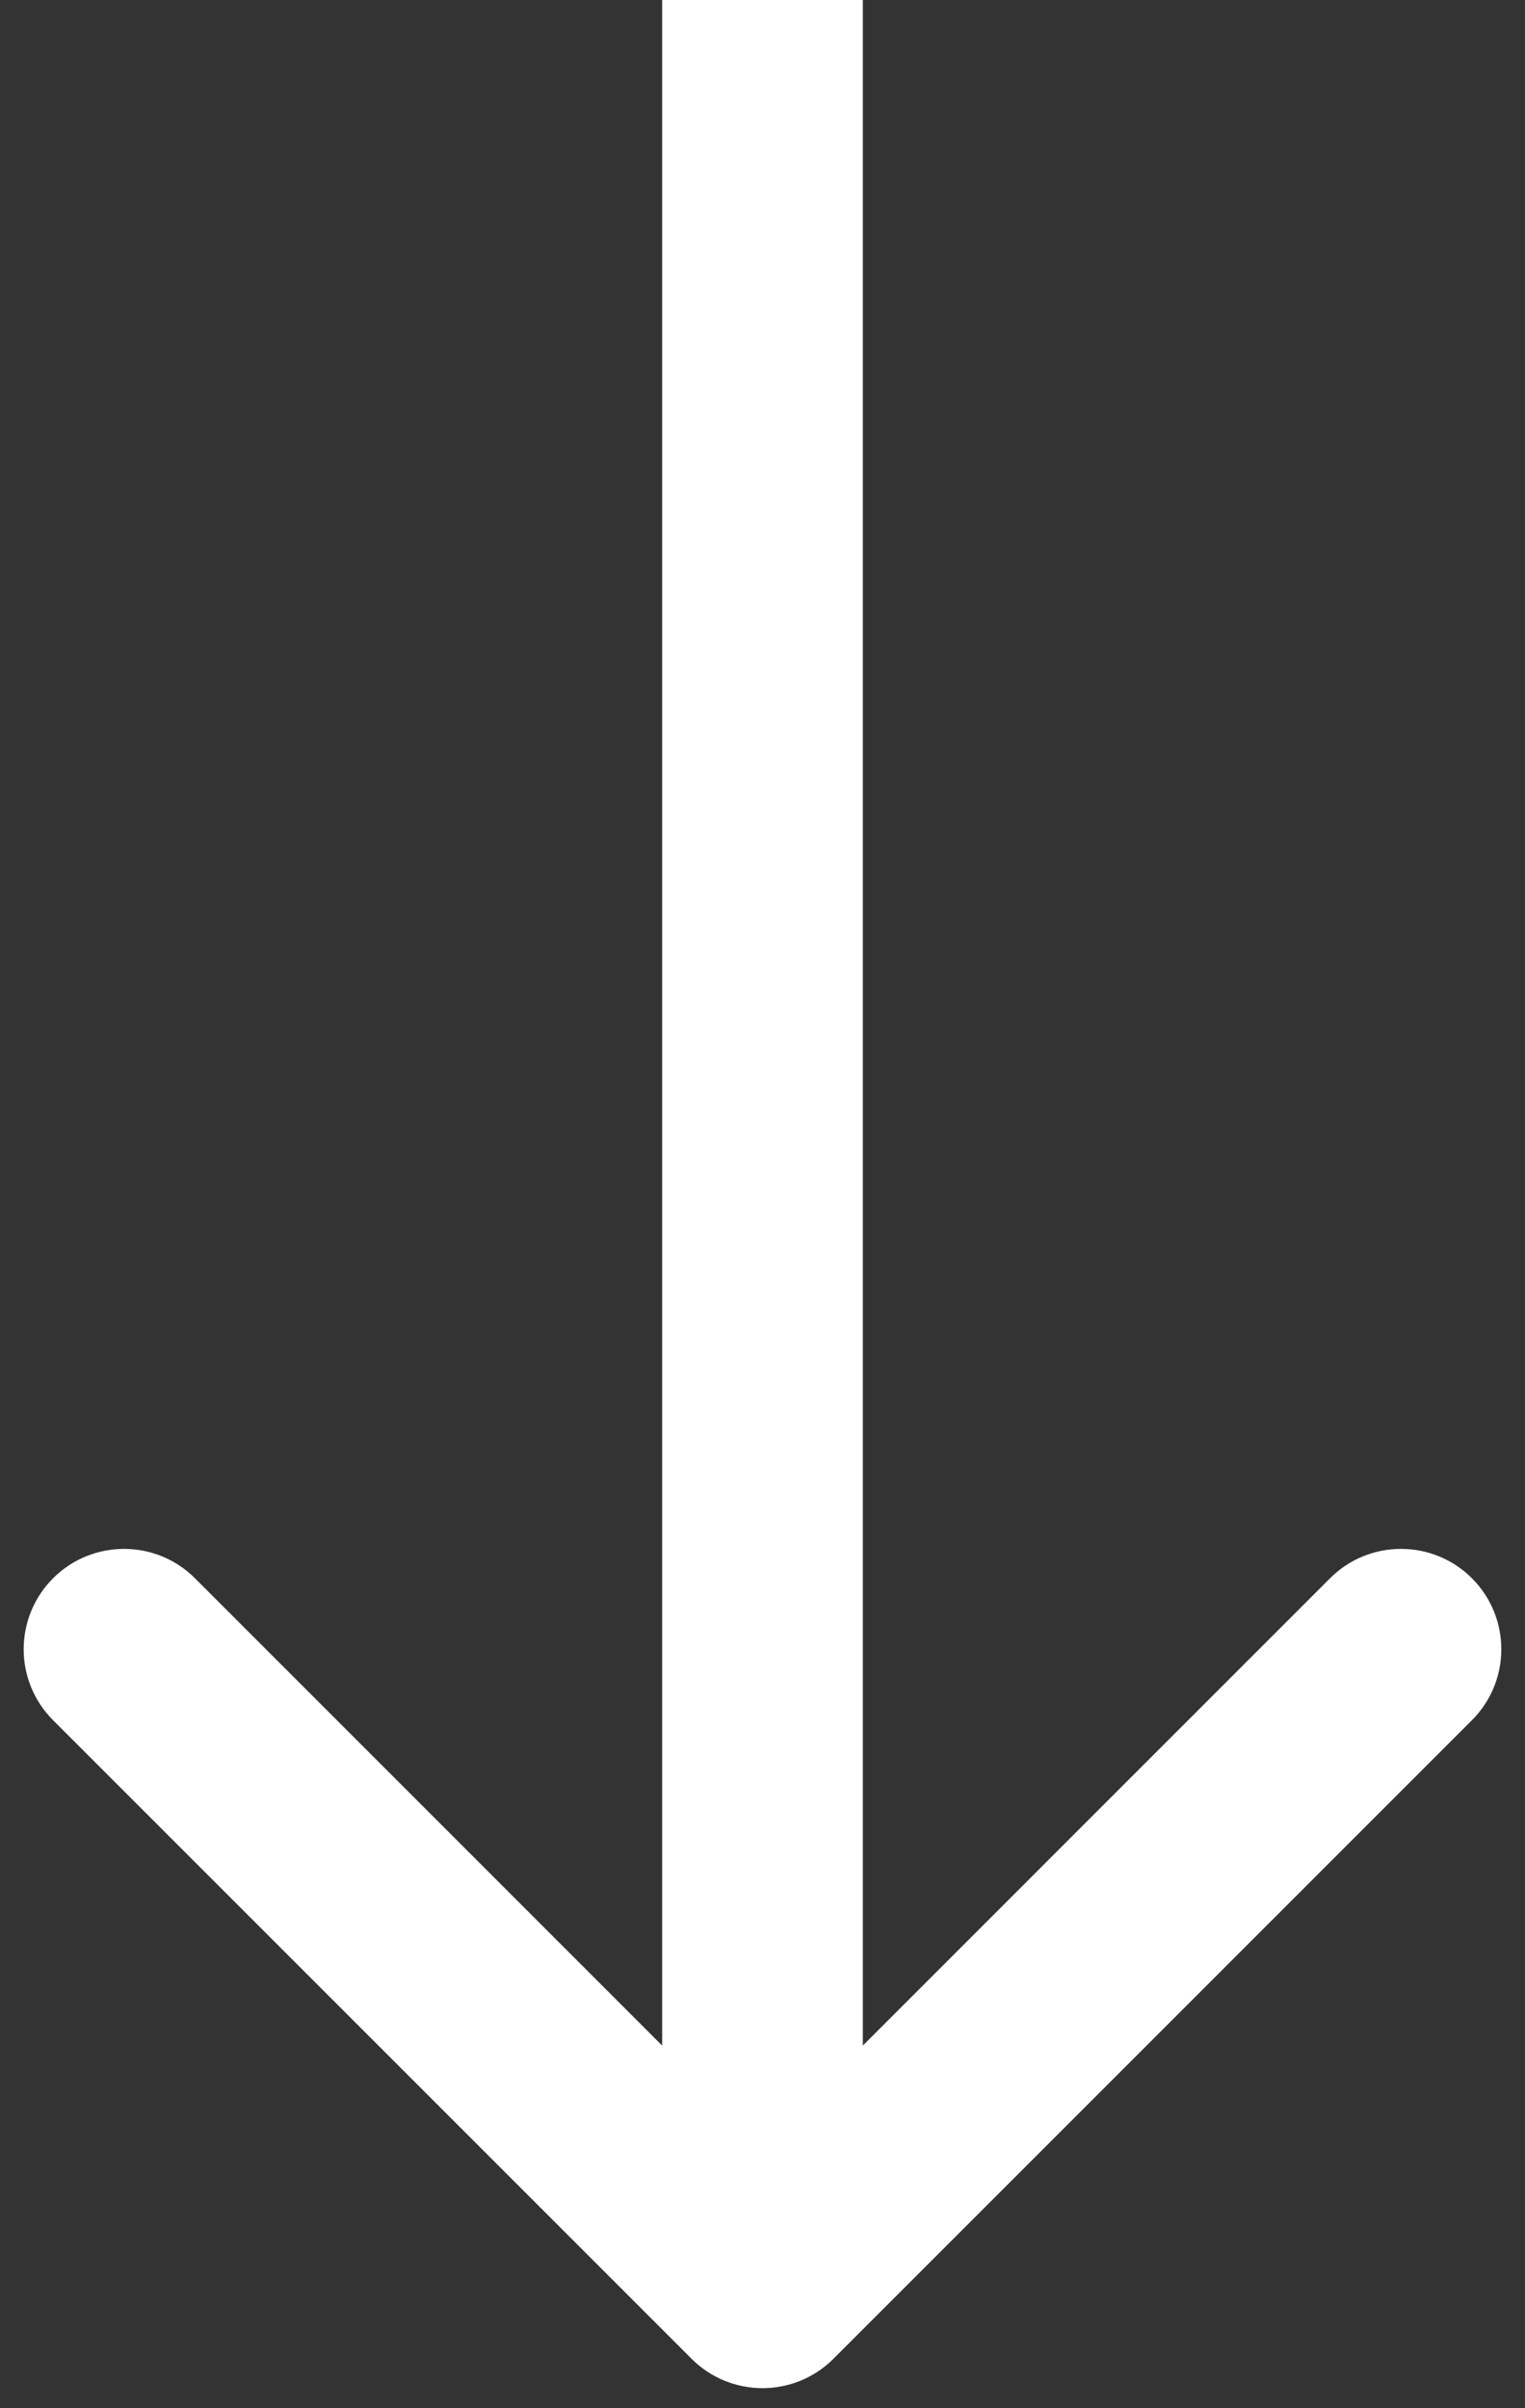 <?xml version="1.0" encoding="UTF-8"?> <svg xmlns="http://www.w3.org/2000/svg" width="38" height="60" viewBox="0 0 38 60" fill="none"><rect x="0" y="0" width="38" height="60" fill="#333333" stroke="none"/> <path d="M17.232 58.768C18.209 59.744 19.791 59.744 20.768 58.768L36.678 42.858C37.654 41.882 37.654 40.299 36.678 39.322C35.701 38.346 34.118 38.346 33.142 39.322L19 53.465L4.858 39.322C3.882 38.346 2.299 38.346 1.322 39.322C0.346 40.299 0.346 41.882 1.322 42.858L17.232 58.768ZM16.5 1.09278e-07L16.5 57L21.5 57L21.5 -1.09278e-07L16.5 1.09278e-07Z" fill="white"></path> </svg> 